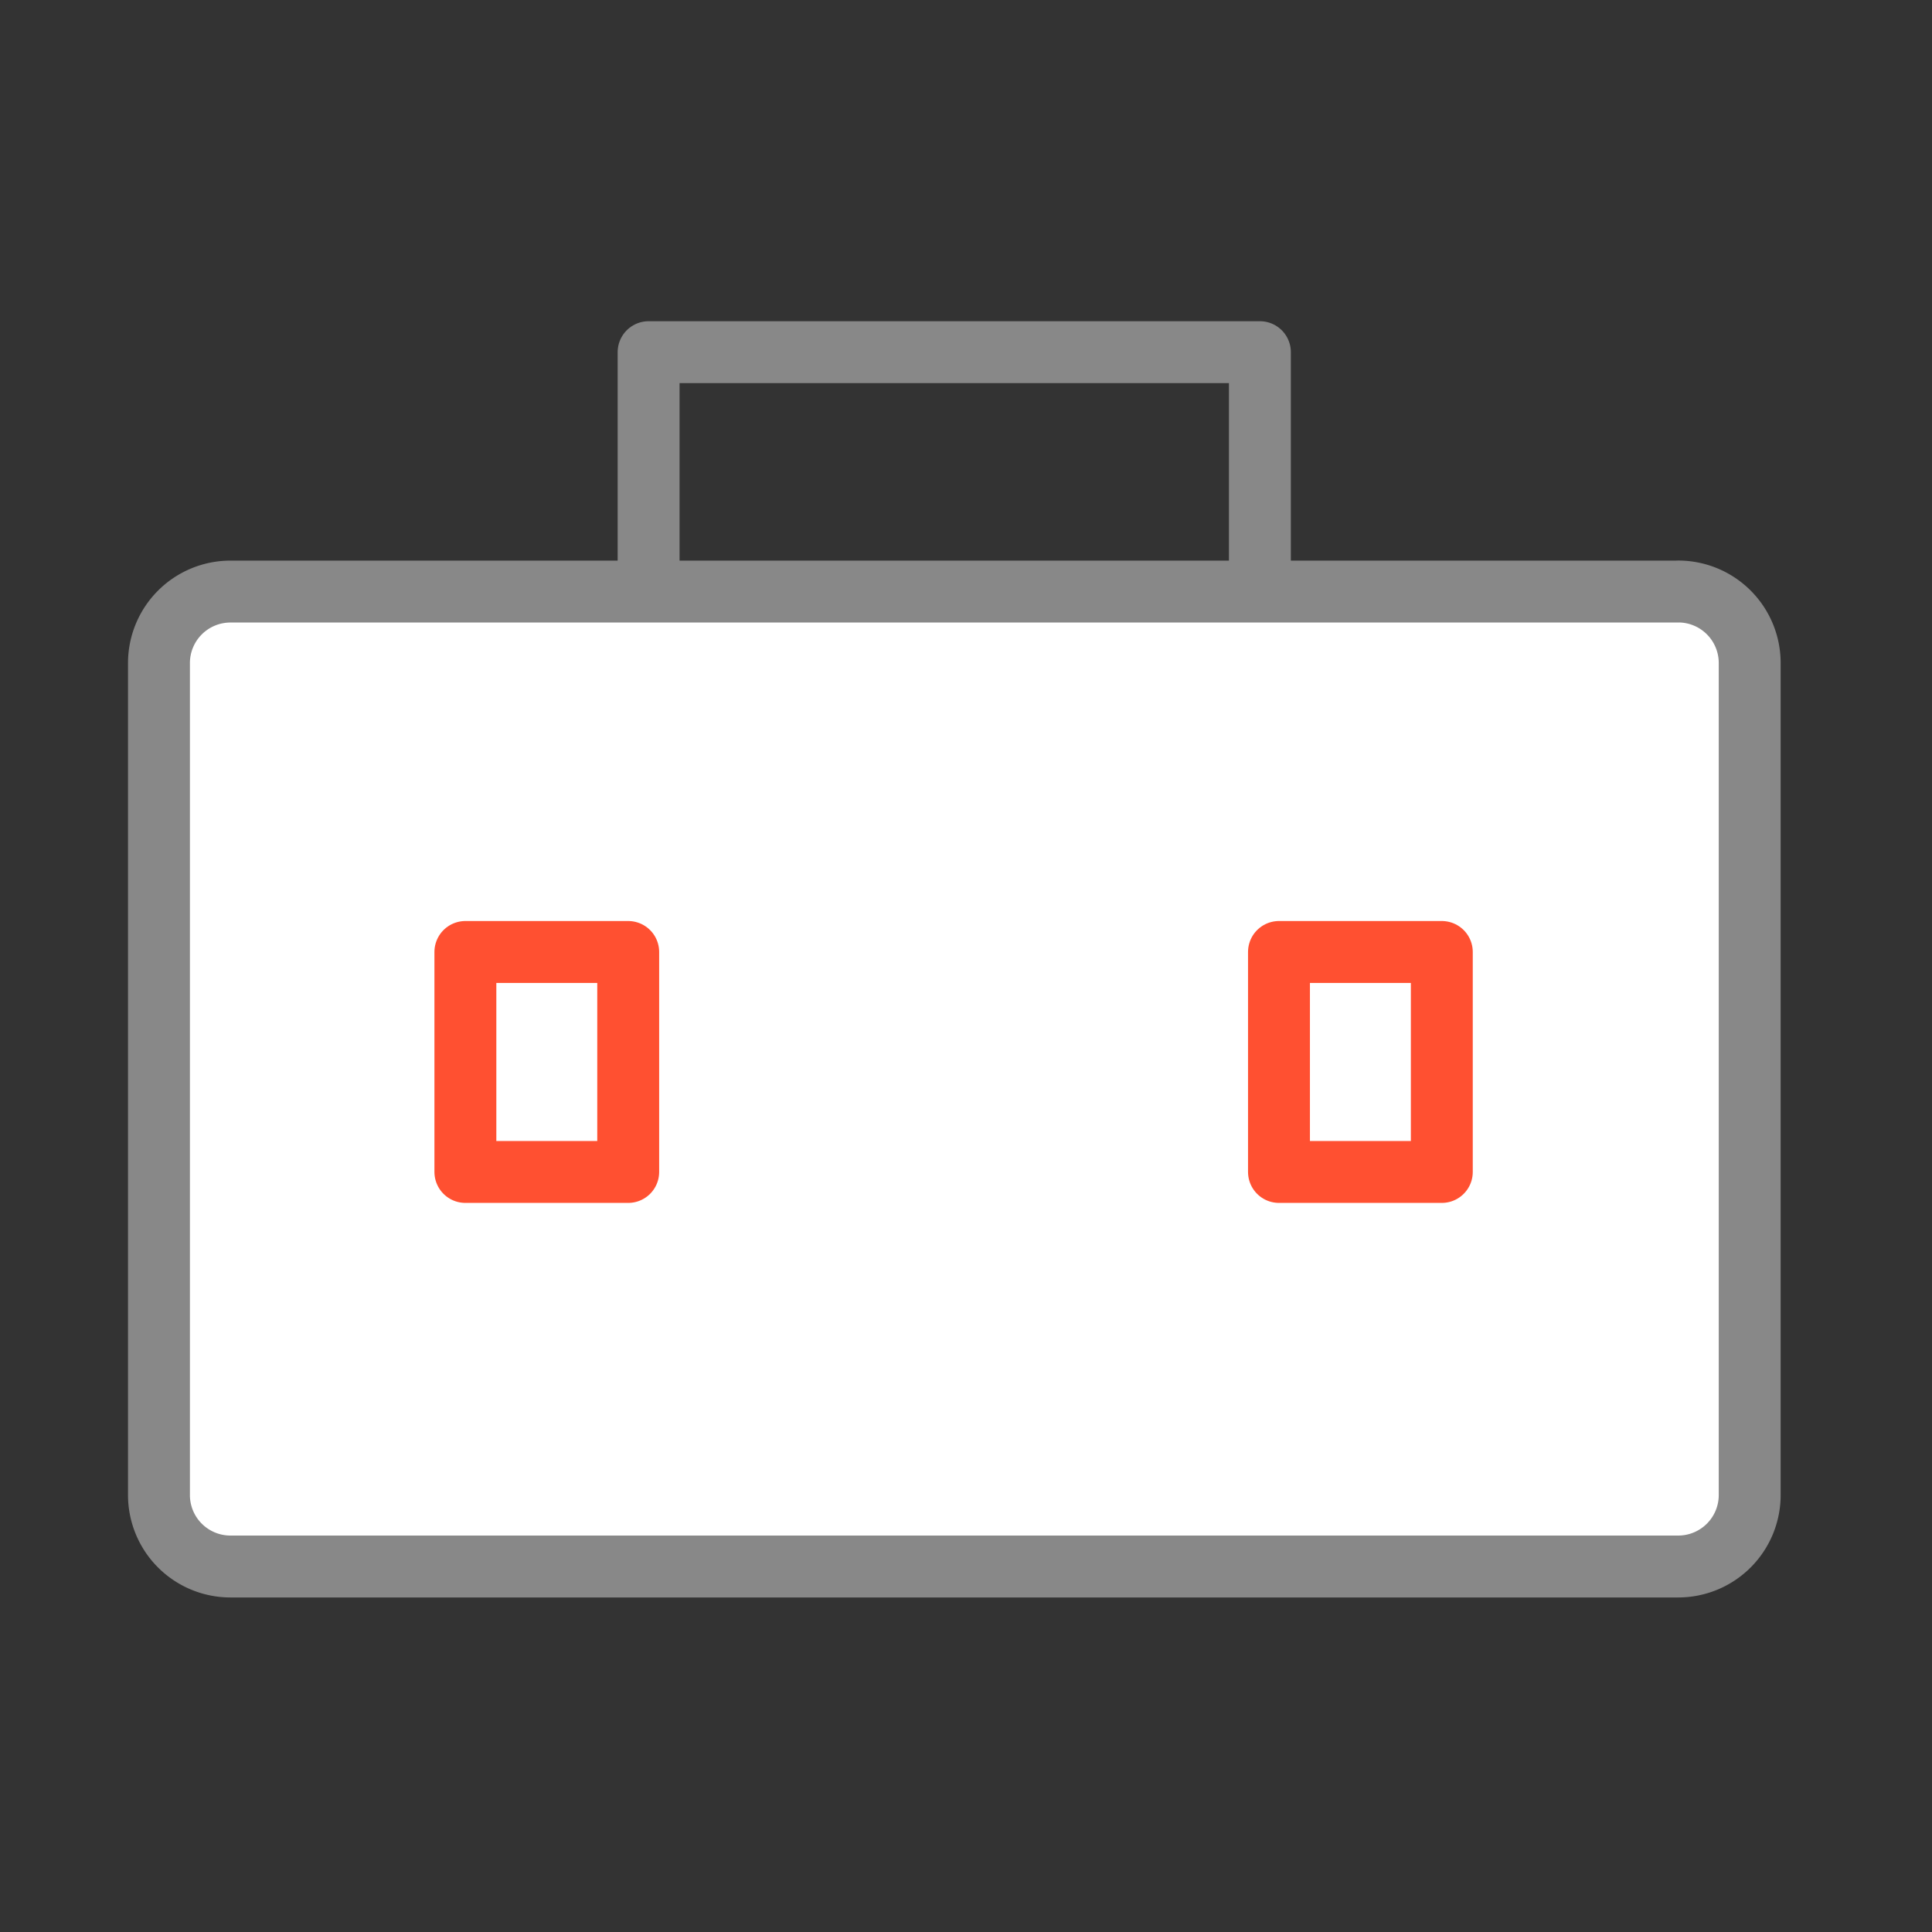 <svg width="50" height="50" fill="none" xmlns="http://www.w3.org/2000/svg"><rect width="100%" height="100%" fill="#333333" stroke="none"/><g clip-path="url(#clip0_90_468)" stroke-width="1.602" stroke-linecap="round" stroke-linejoin="round"><path d="M32.606 9.114h-15.82v10h15.82v-10z" stroke="#888"/><path d="M43.43 15.31H5.964a1.85 1.85 0 00-1.85 1.85v21.53a1.85 1.85 0 001.85 1.851h37.468a1.85 1.85 0 001.85-1.85V17.16a1.85 1.85 0 00-1.85-1.852z" fill="#fff" stroke="#888"/><path d="M16.258 24.637h-4.214v5.693h4.214v-5.693zm21.056 0H33.1v5.693h4.214v-5.693z" fill="#fff" stroke="#FF5031"/></g><defs><clipPath id="clip0_90_468"><path fill="#fff" transform="translate(3 8)" d="M0 0h43.395v33.654H0z"/></clipPath></defs></svg>